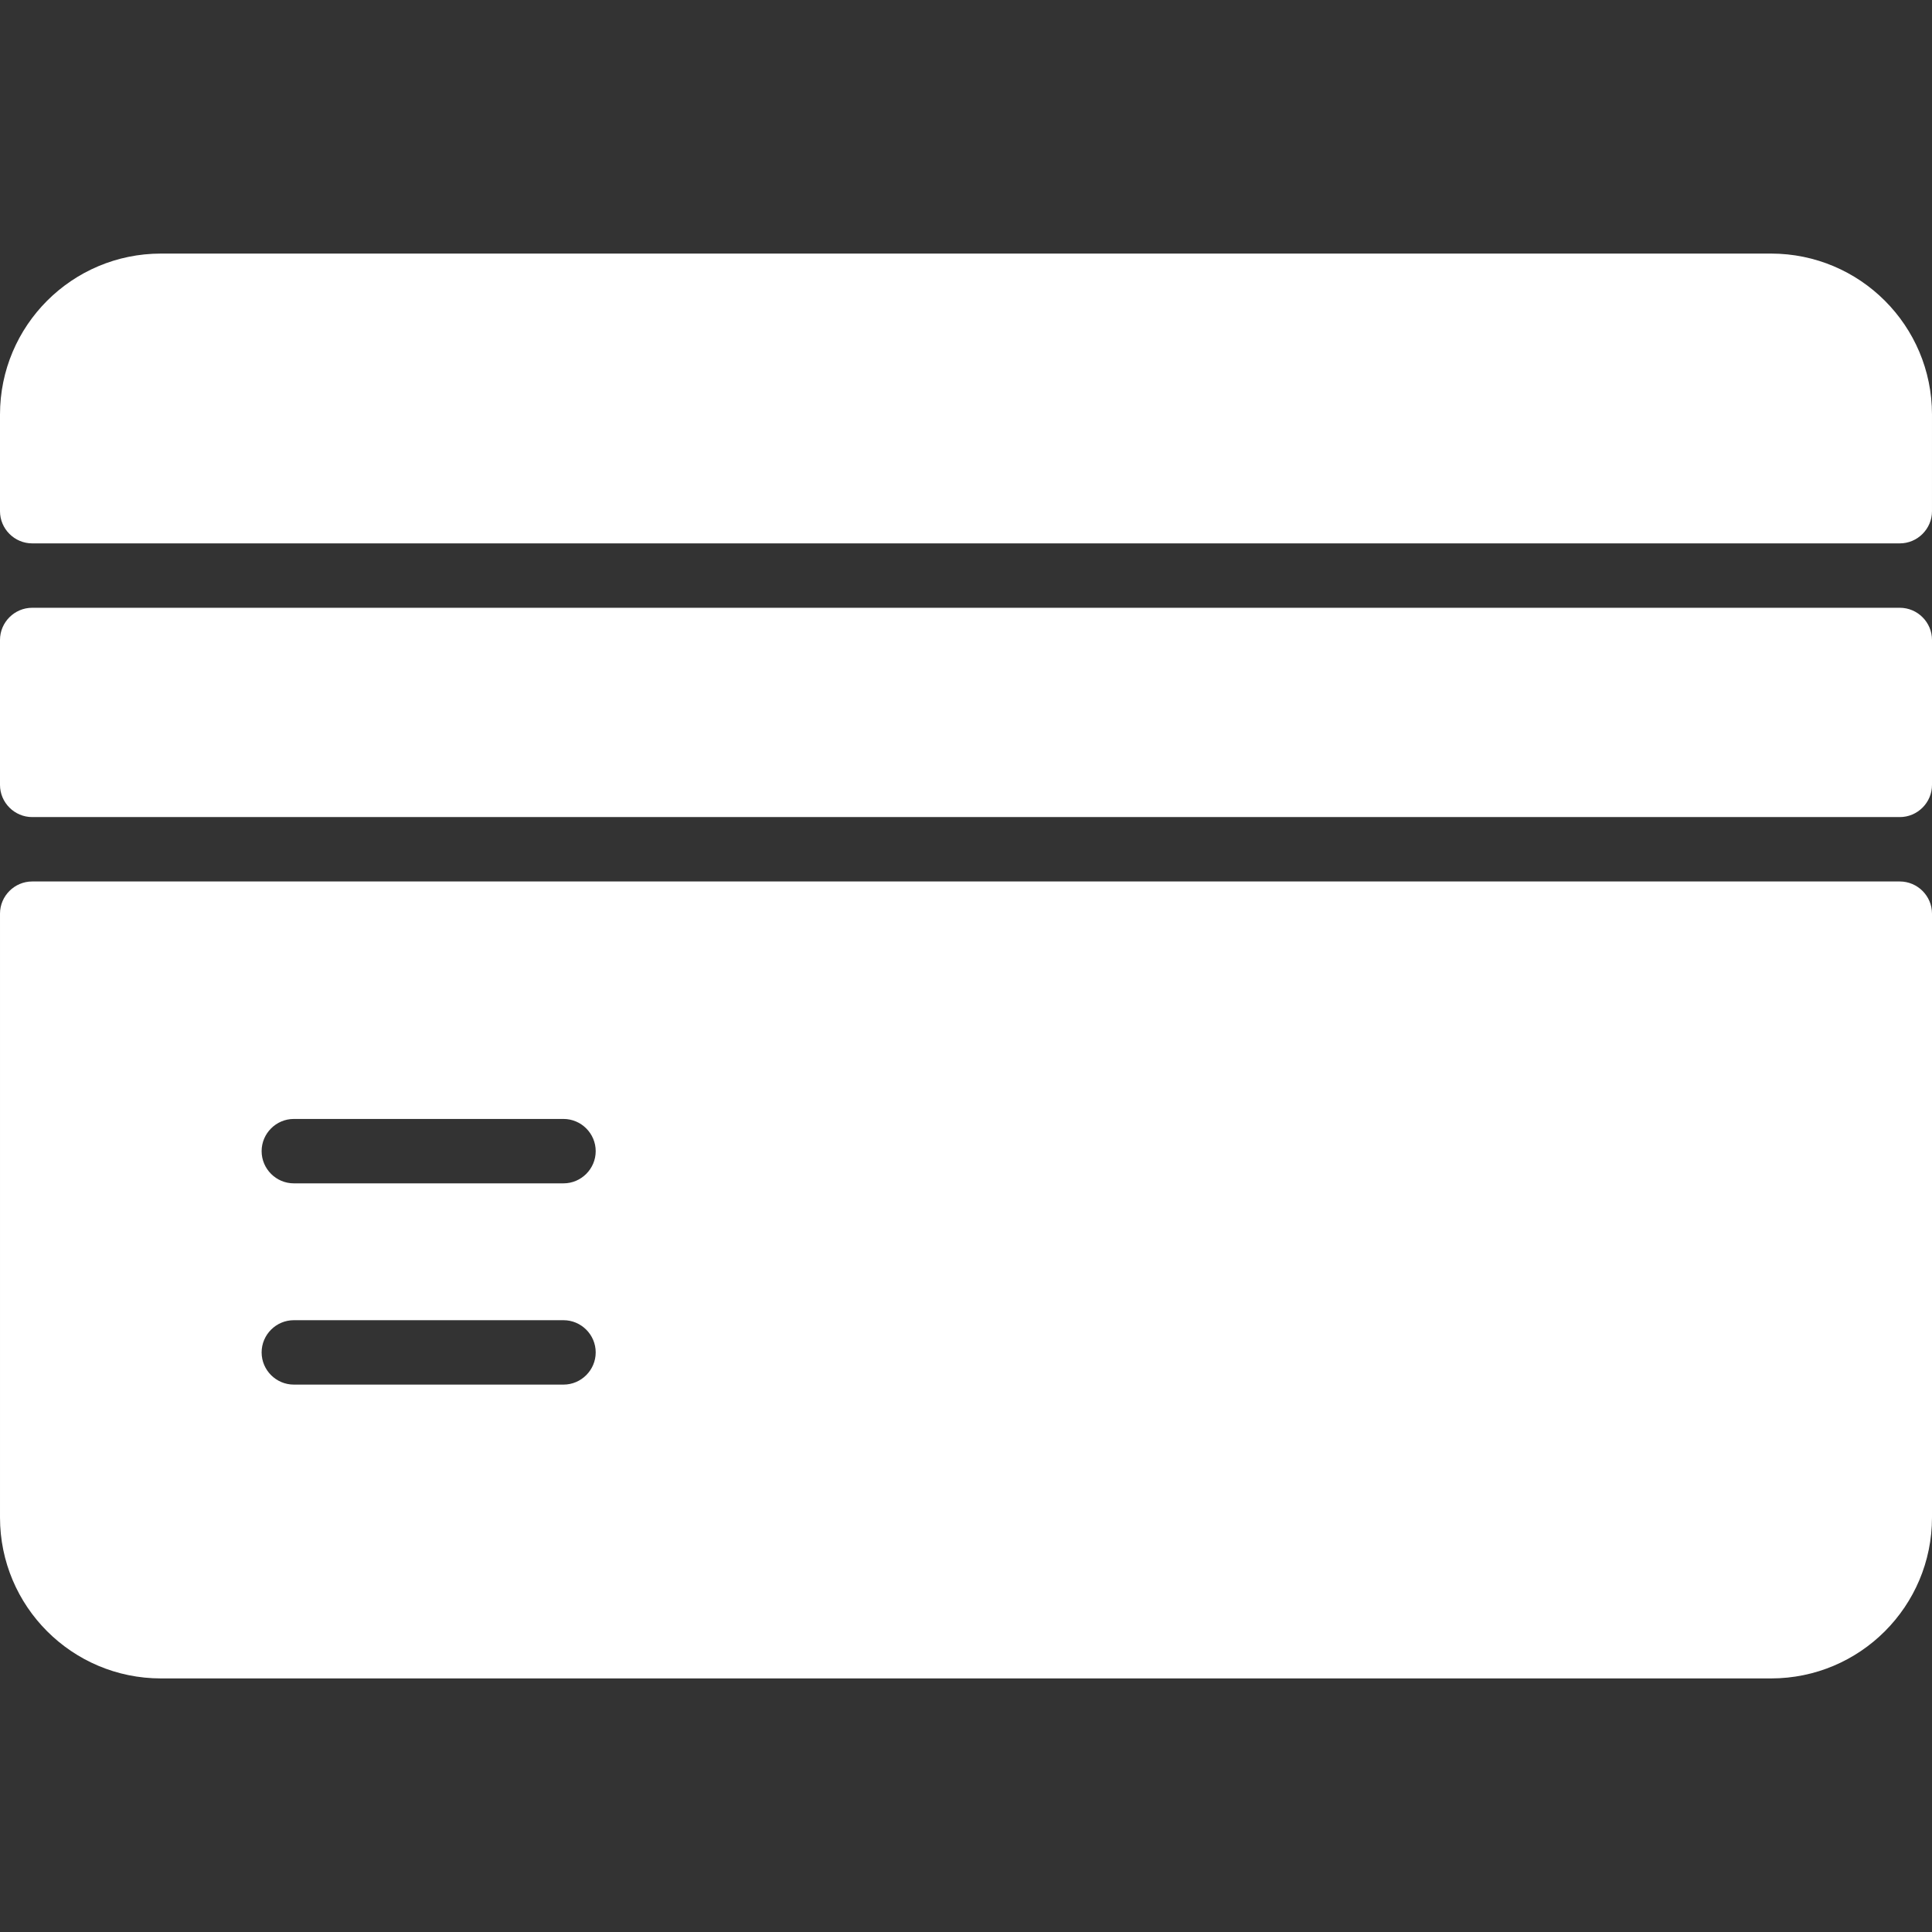 <?xml version="1.0"?>
<svg xmlns="http://www.w3.org/2000/svg" id="Layer_1" enable-background="new 0 0 480 480" viewBox="0 0 480 480" width="512px" height="512px"><rect x="0" y="0" width="480" height="480" fill="#333333" stroke="none"/><g><path d="m472 135h-464c-4.4 0-8-3.6-8-8v-24c0-22.1 17.9-40 40-40h400c22.1 0 40 17.9 40 40v24c0 4.4-3.6 8-8 8zm0 16h-464c-4.4 0-8 3.6-8 8v36c0 4.4 3.6 8 8 8h464c4.4 0 8-3.6 8-8v-36c0-4.4-3.6-8-8-8zm-464 68h464c4.4 0 8 3.6 8 8v150c0 22.1-17.9 40-40 40h-400c-22.1 0-40-17.9-40-40v-150c0-4.4 3.6-8 8-8zm140 117c0-4.4-3.6-8-8-8h-67c-4.4 0-8 3.6-8 8s3.6 8 8 8h67c4.4 0 8-3.6 8-8zm0-50c0-4.4-3.6-8-8-8h-67c-4.4 0-8 3.6-8 8s3.6 8 8 8h67c4.4 0 8-3.6 8-8z" data-original="#000000" class="active-path" data-old_color="#000000" fill="#FFFFFF"/></g> </svg>
